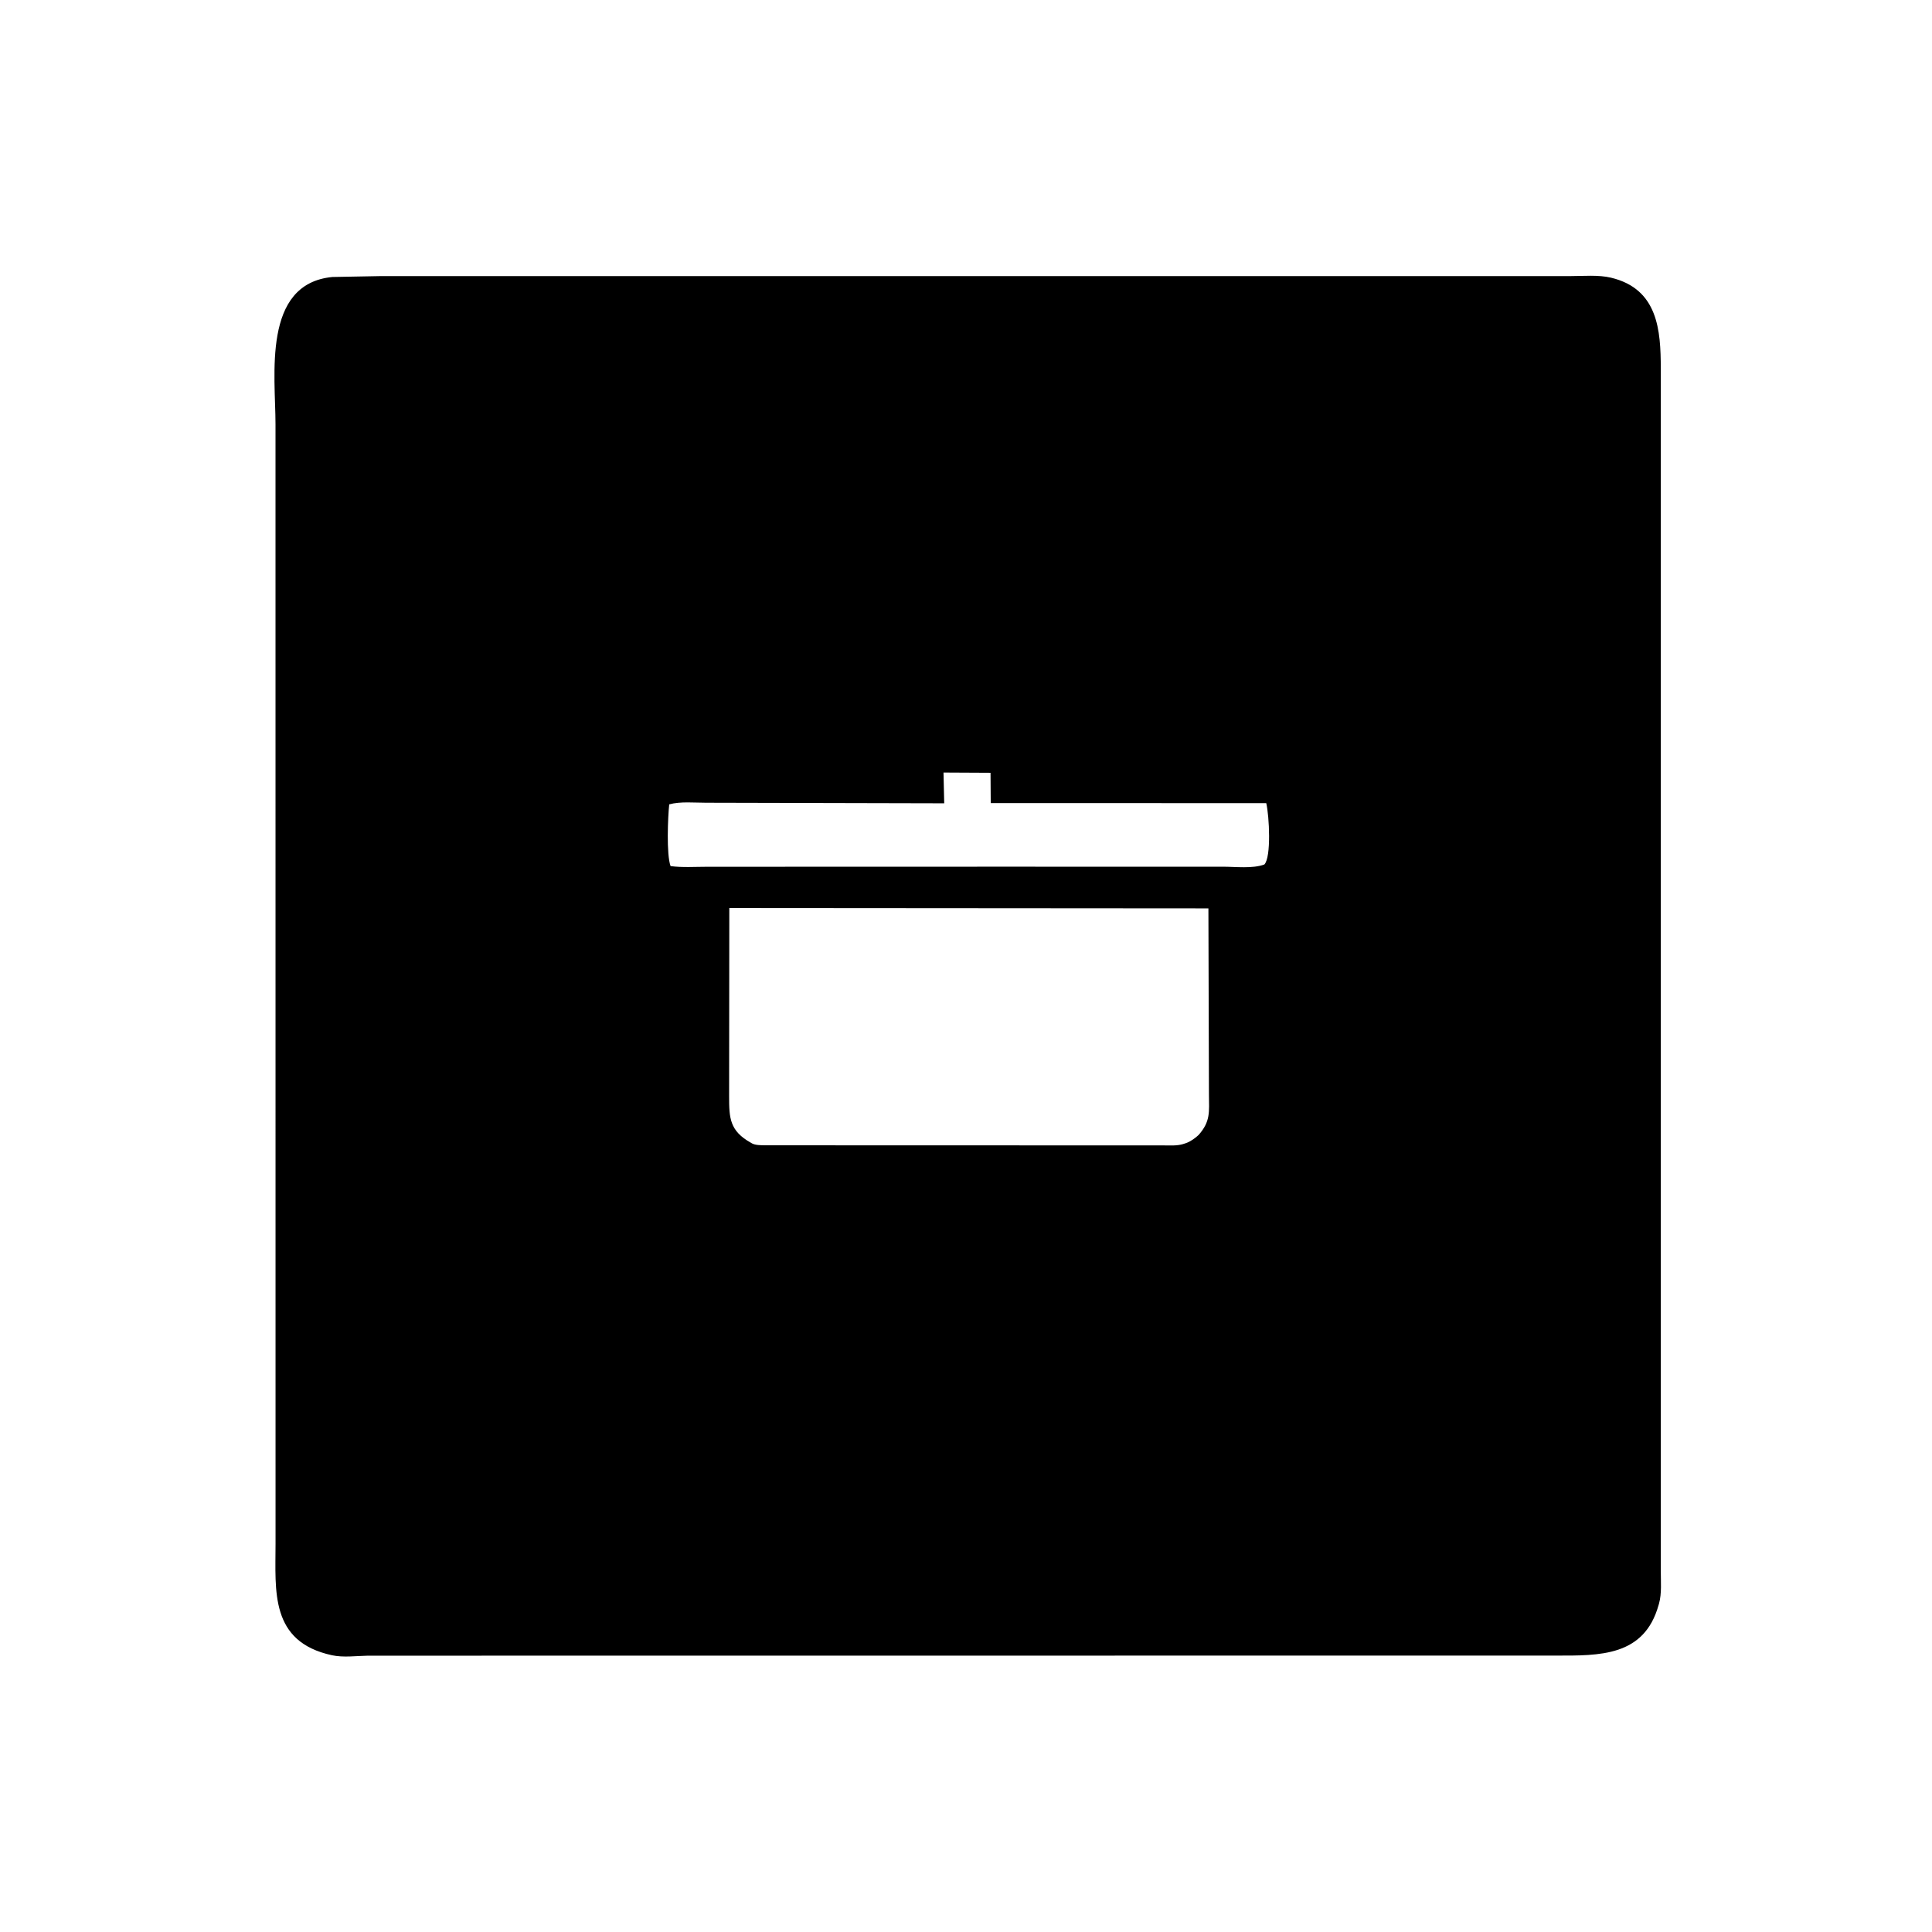 <svg version="1.1" xmlns="http://www.w3.org/2000/svg" style="display: block;" viewBox="0 0 2048 2048" width="640" height="640">
<path transform="translate(0,0)" fill="rgb(0,0,0)" d="M 1648.53 1754.99 L 389.89 1755.09 C 377.632 1755.34 363.895 1757.23 351.91 1754.63 C 285.933 1740.33 292.082 1686.6 292.087 1636.5 L 292.041 449.616 C 292.063 398.315 277.567 300.819 352.338 293.625 L 403.305 292.676 L 1664.81 292.661 C 1678.52 292.654 1694.47 291.181 1707.8 294.377 C 1757.66 306.327 1760.45 350.358 1760.5 390.457 L 1760.51 1665.46 C 1760.5 1676.53 1761.61 1689.02 1758.67 1699.72 L 1758.15 1701.5 C 1742.89 1755.96 1696.03 1755.09 1648.53 1754.99 z M 1000.15 818.923 L 1000.91 851.533 L 748.516 850.939 C 736.357 850.958 721.096 849.407 709.402 852.657 C 708 865.584 706.281 905.816 710.834 918.122 C 723.407 919.743 736.89 918.811 749.572 918.809 L 1047.75 918.73 L 1296.51 918.746 C 1309.48 918.734 1328.18 921.01 1340.31 916.362 C 1347.7 908.459 1345.53 865.345 1342.29 851.372 L 1050.22 851.285 L 1050.01 819.182 L 1000.15 818.923 z M 773.099 962.562 L 772.893 1162.27 C 772.911 1185.13 773.408 1198.76 796 1211.37 L 797.105 1212.03 C 800.844 1214.1 806.78 1213.96 811 1214.06 L 1233.83 1214.18 C 1240.33 1214.2 1247.4 1214.69 1253.67 1212.88 L 1256.82 1211.89 C 1261.77 1210.25 1266.73 1206.67 1270.55 1203.15 C 1283.34 1188.71 1281.68 1178.65 1281.53 1160.42 L 1280.96 962.924 L 773.099 962.562 z"/>
</svg>